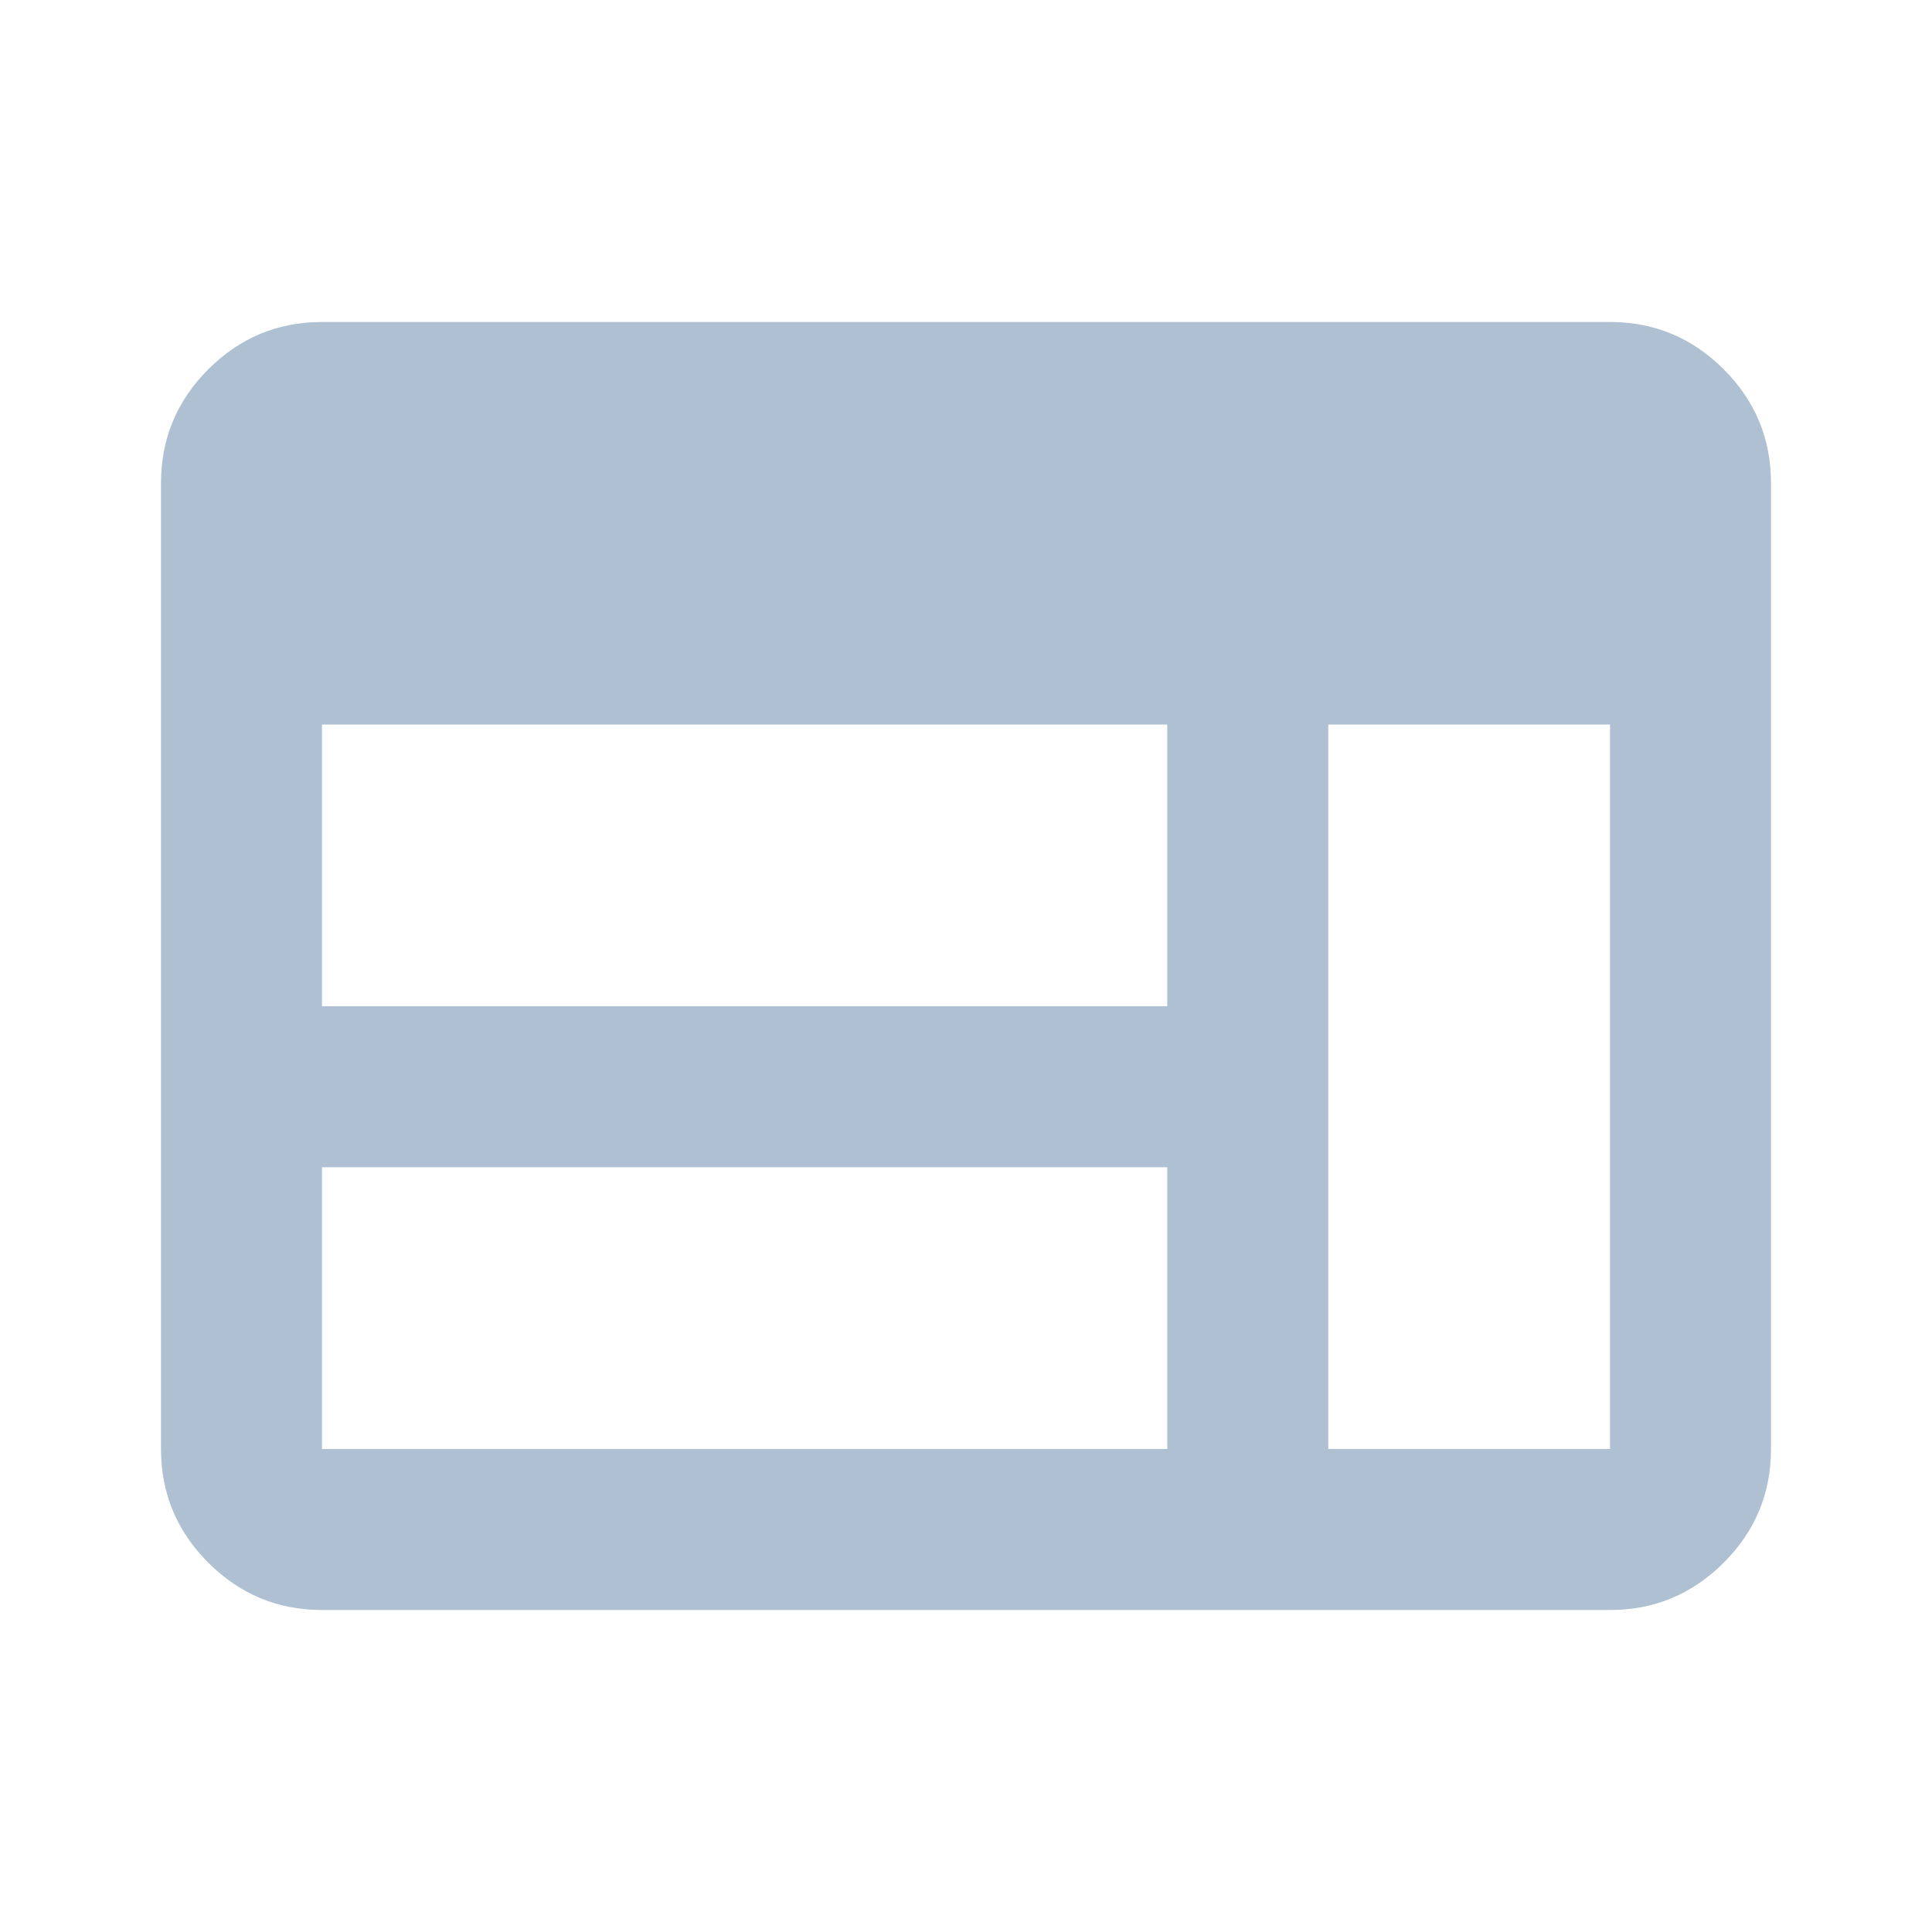 <svg xmlns="http://www.w3.org/2000/svg" width="53" height="53" viewBox="0 0 53 53" fill="none">
<path d="M8.833 44.167C7.619 44.167 6.579 43.734 5.714 42.869C4.849 42.004 4.417 40.965 4.417 39.75V13.25C4.417 12.036 4.849 10.996 5.714 10.131C6.579 9.266 7.619 8.833 8.833 8.833H44.167C45.381 8.833 46.421 9.266 47.286 10.131C48.151 10.996 48.583 12.036 48.583 13.25V39.75C48.583 40.965 48.151 42.004 47.286 42.869C46.421 43.734 45.381 44.167 44.167 44.167H8.833ZM8.833 39.75H32.021V32.021H8.833V39.75ZM36.438 39.75H44.167V19.875H36.438V39.75ZM8.833 27.604H32.021V19.875H8.833V27.604Z" fill="#AEC0D1"/>
</svg>